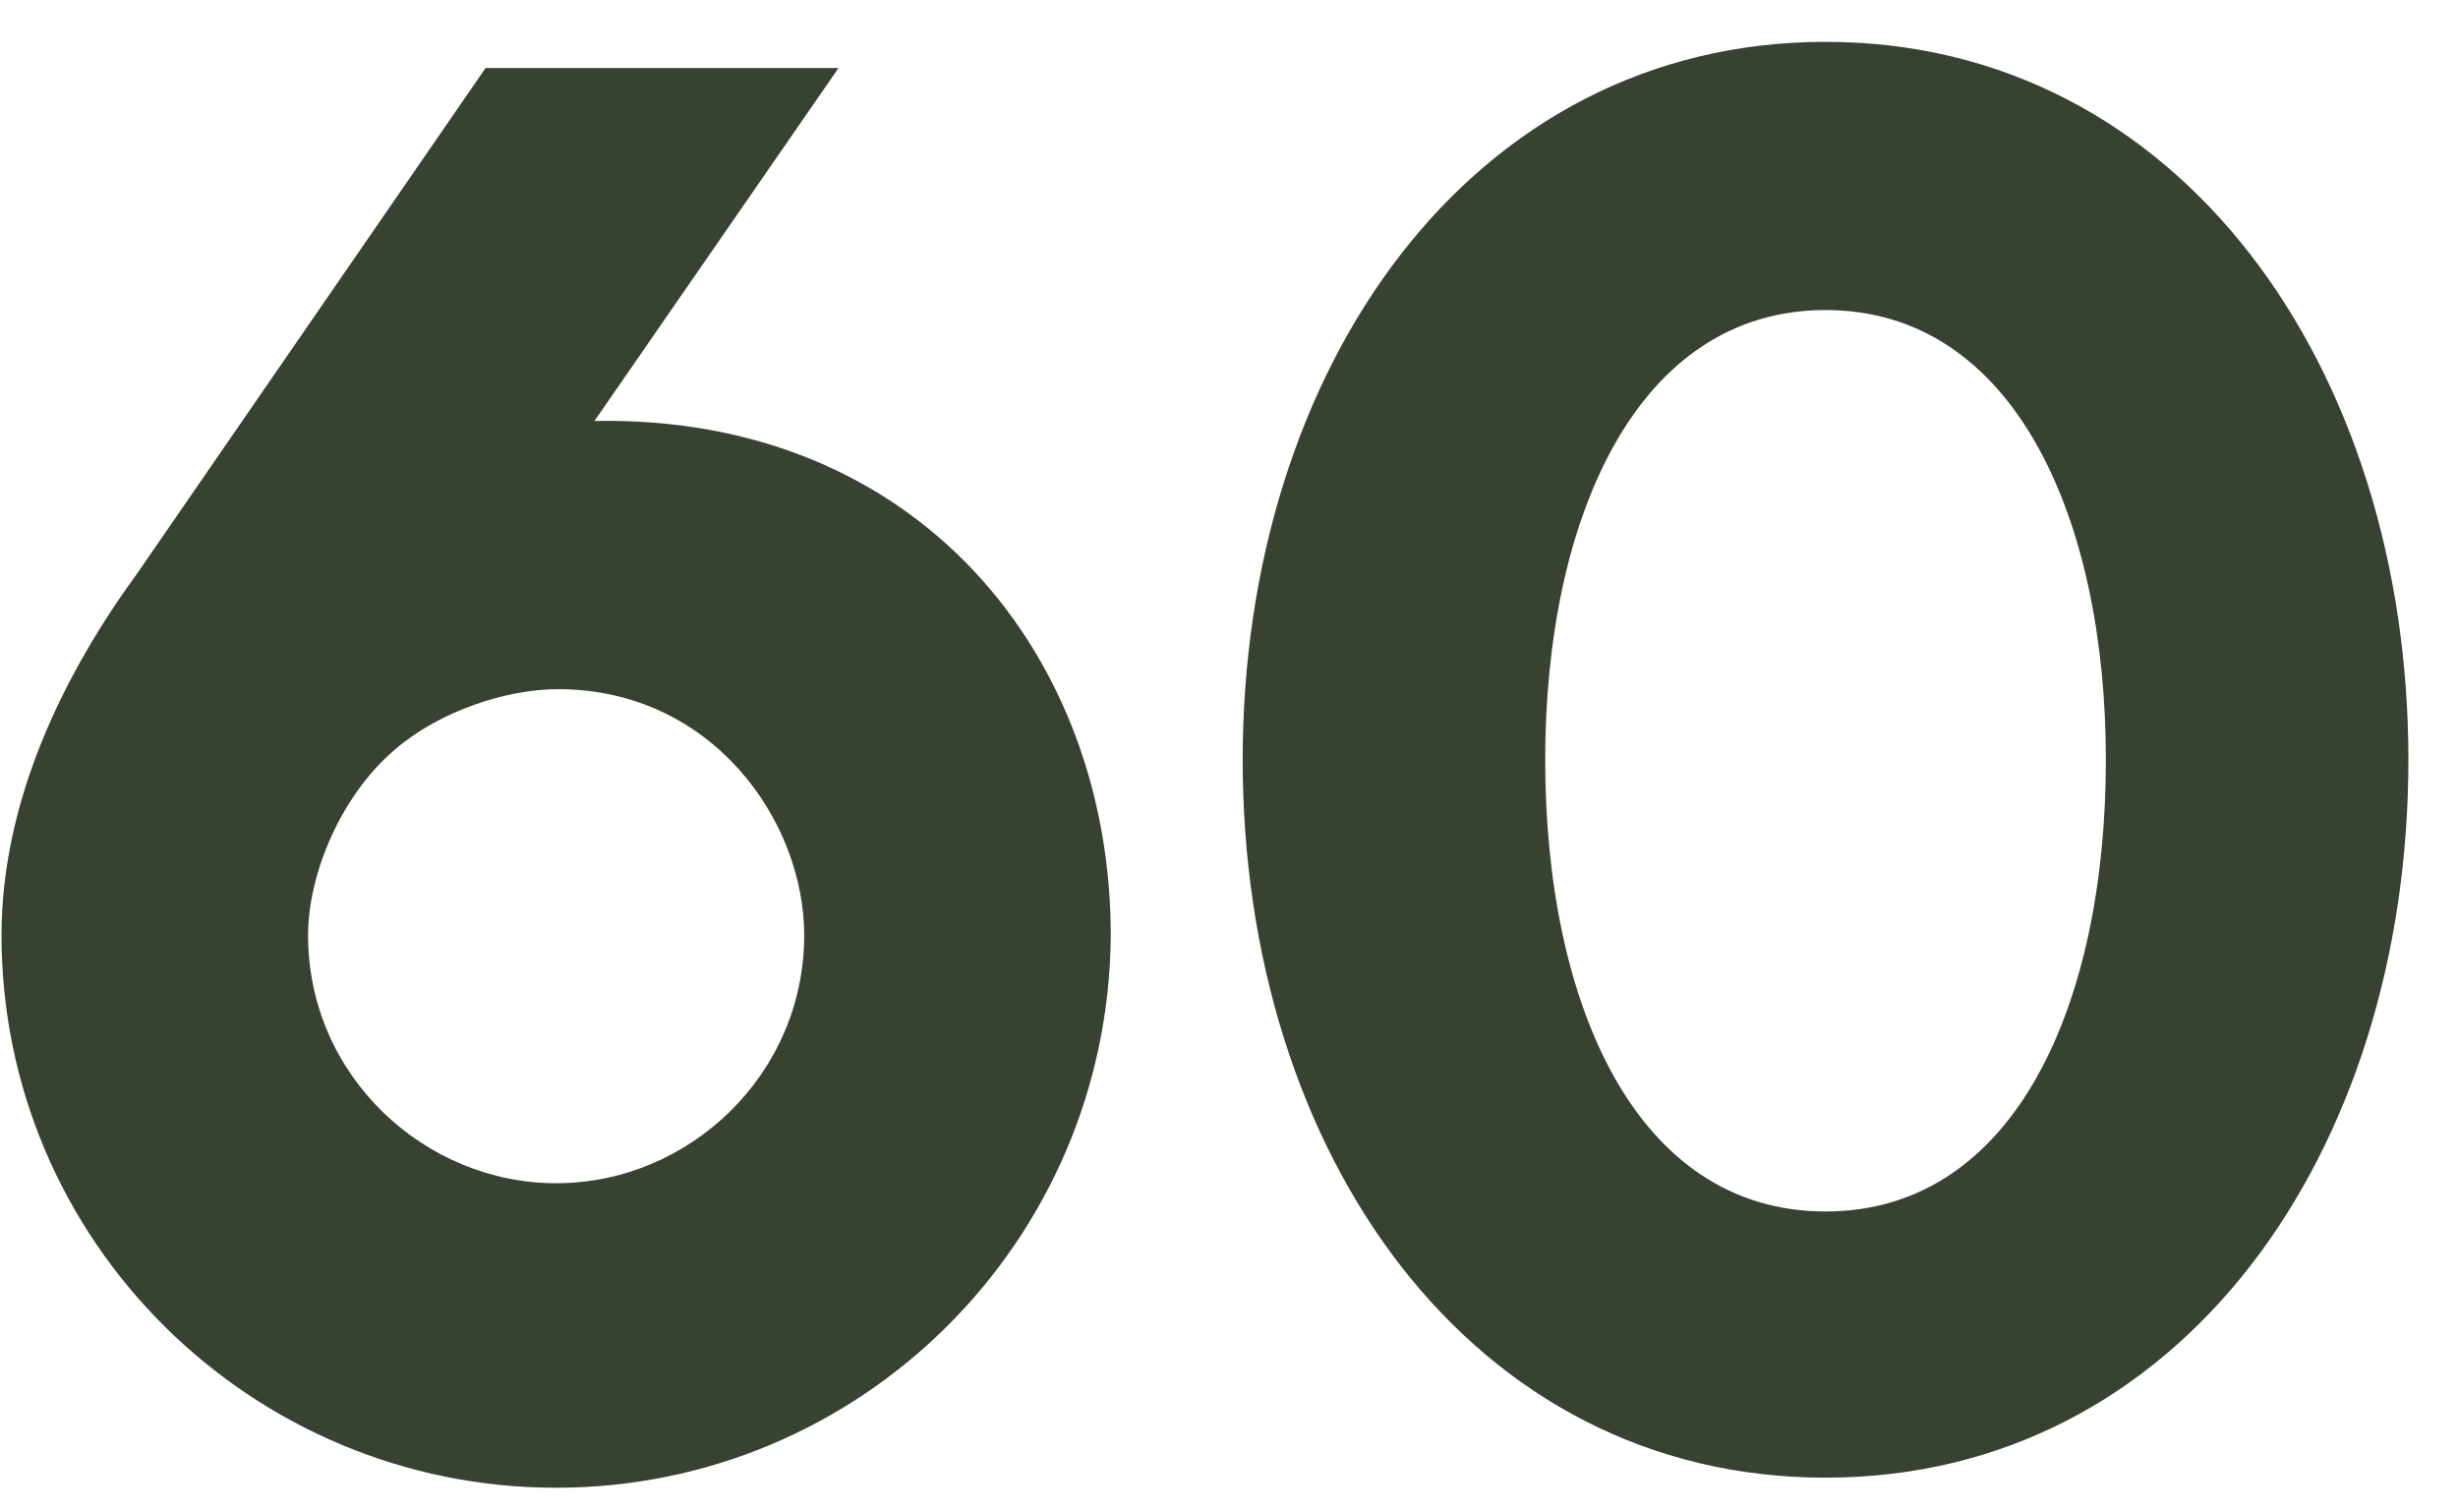 <?xml version="1.0" encoding="UTF-8"?> <svg xmlns="http://www.w3.org/2000/svg" width="39" height="24" viewBox="0 0 39 24" fill="none"><path d="M8.824 23.608C3.992 23.608 0.024 19.704 0.024 14.84C0.024 12.664 1.048 10.648 2.168 9.112L7.704 1.08H13.304L9.432 6.68C14.584 6.584 17.624 10.424 17.624 14.84C17.592 19.704 13.656 23.608 8.824 23.608ZM8.824 18.776C10.936 18.776 12.76 17.048 12.76 14.84C12.76 13.016 11.288 10.936 8.856 10.936C8.024 10.936 6.968 11.288 6.264 11.896C5.4 12.632 4.888 13.88 4.888 14.84C4.888 17.08 6.744 18.776 8.824 18.776ZM28.965 23.448C23.333 23.448 19.717 18.296 19.717 12.056C19.717 5.848 23.333 0.664 28.965 0.664C34.597 0.664 38.213 5.848 38.213 12.056C38.213 18.296 34.597 23.448 28.965 23.448ZM28.965 19.224C31.973 19.224 33.413 15.928 33.413 12.056C33.413 8.248 31.973 4.92 28.965 4.92C25.957 4.92 24.517 8.248 24.517 12.056C24.517 15.928 25.957 19.224 28.965 19.224Z" fill="#374231"></path></svg> 